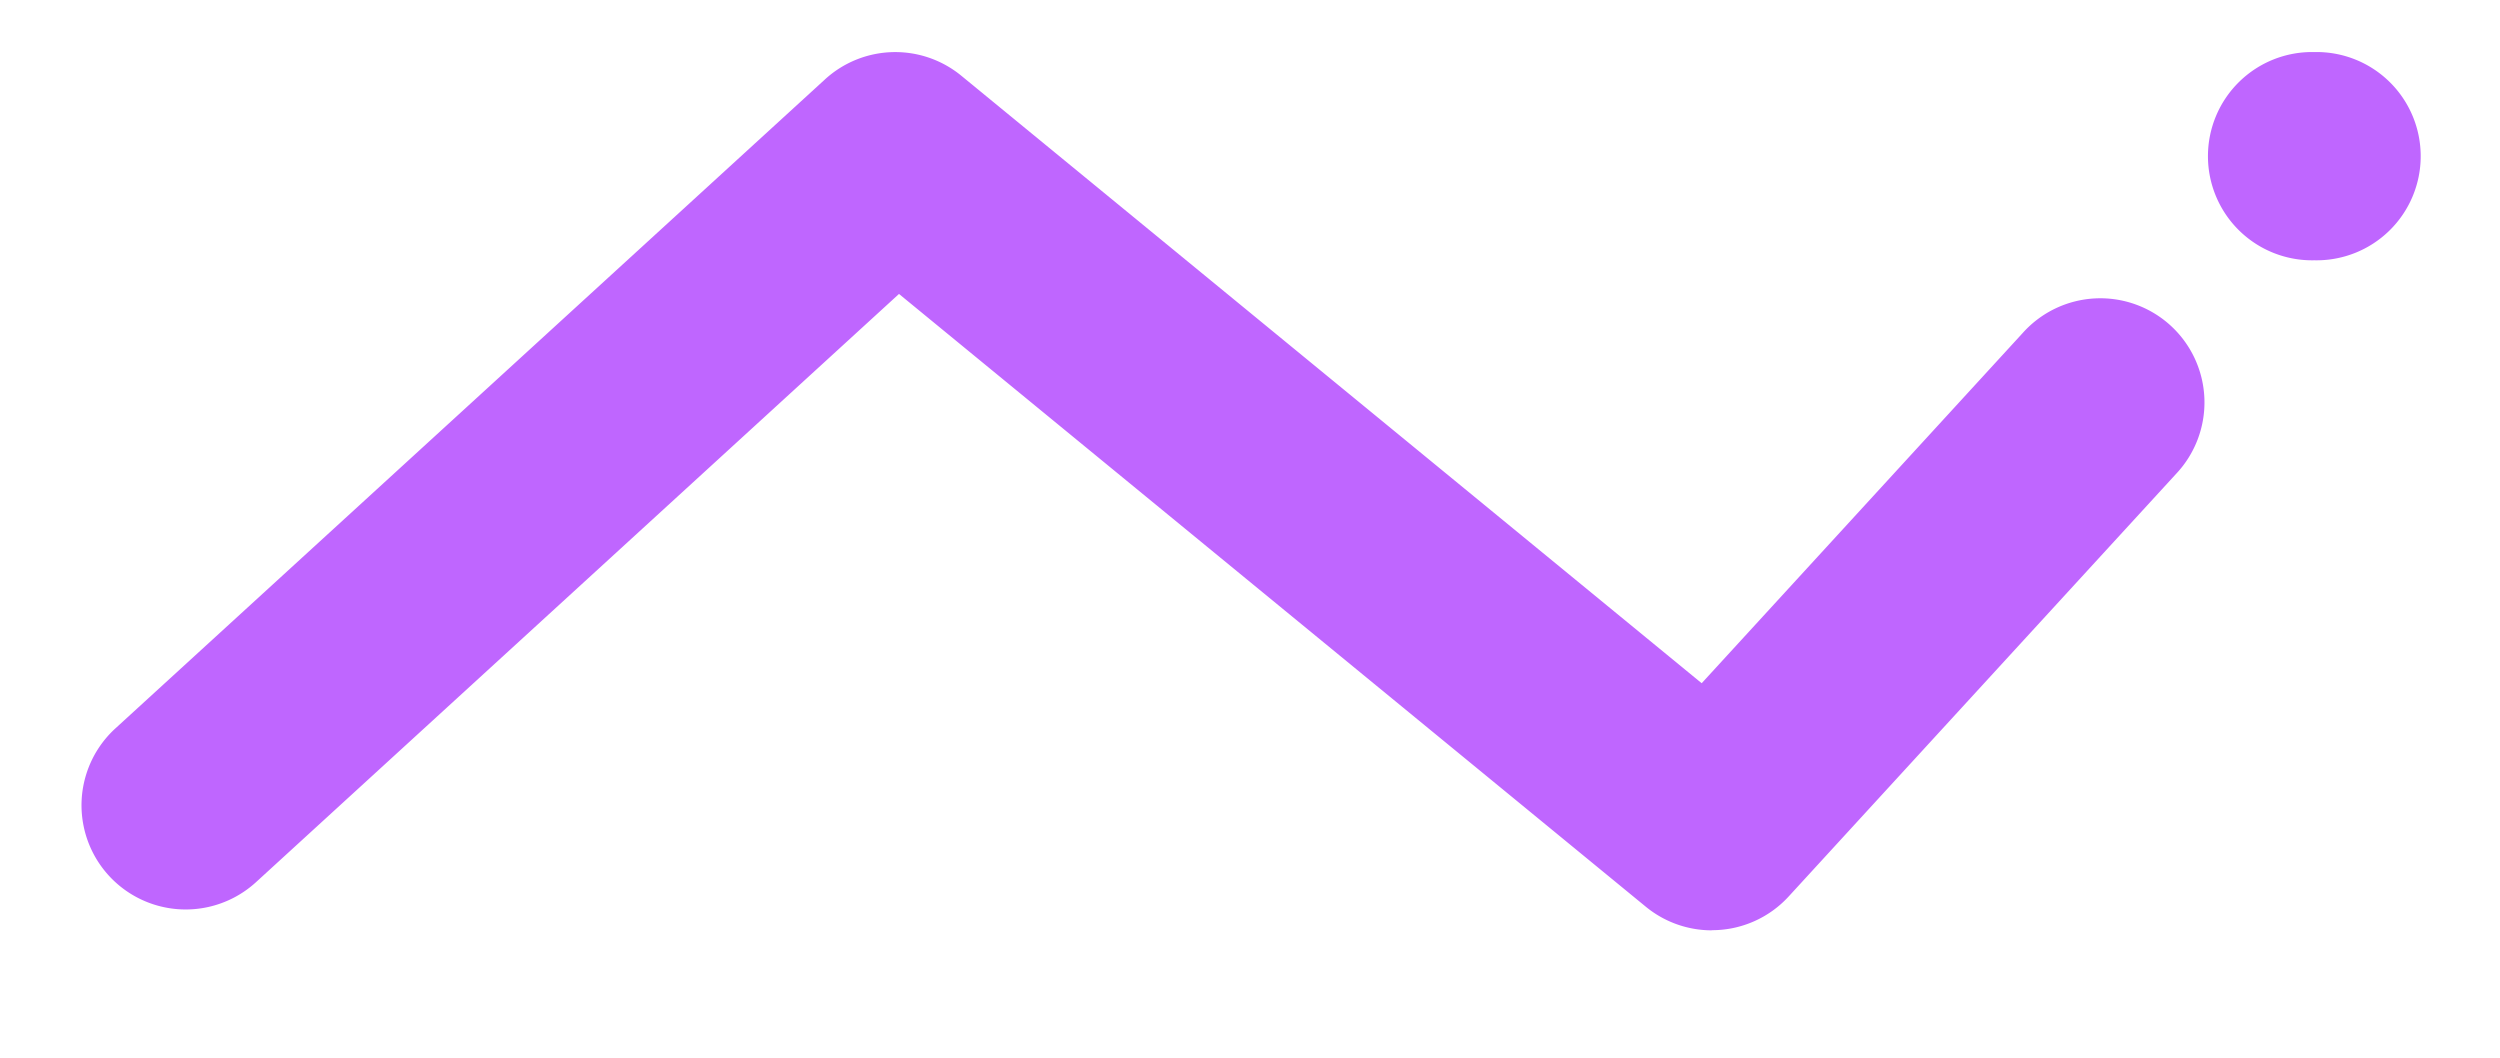 <svg xmlns="http://www.w3.org/2000/svg" width="52" height="22" viewBox="0 0 52 22"><path d="M35.73,18.268a2.162,2.162,0,0,1-1.373-.491L18.823,5.031,5.448,17.267a2.165,2.165,0,1,1-2.923-3.2L17.284.568A2.165,2.165,0,0,1,20.119.492l15.4,12.636,6.675-7.282a2.166,2.166,0,1,1,3.193,2.927l-8.06,8.792a2.162,2.162,0,0,1-1.6.7" transform="translate(-0.124 1.083)" fill="#bf66ff"></path><path d="M48.864,4.331a2.166,2.166,0,1,1,0-4.331h0a2.166,2.166,0,1,1,0,4.331" transform="translate(-0.726 1.083)" fill="#bf66ff"></path></svg>